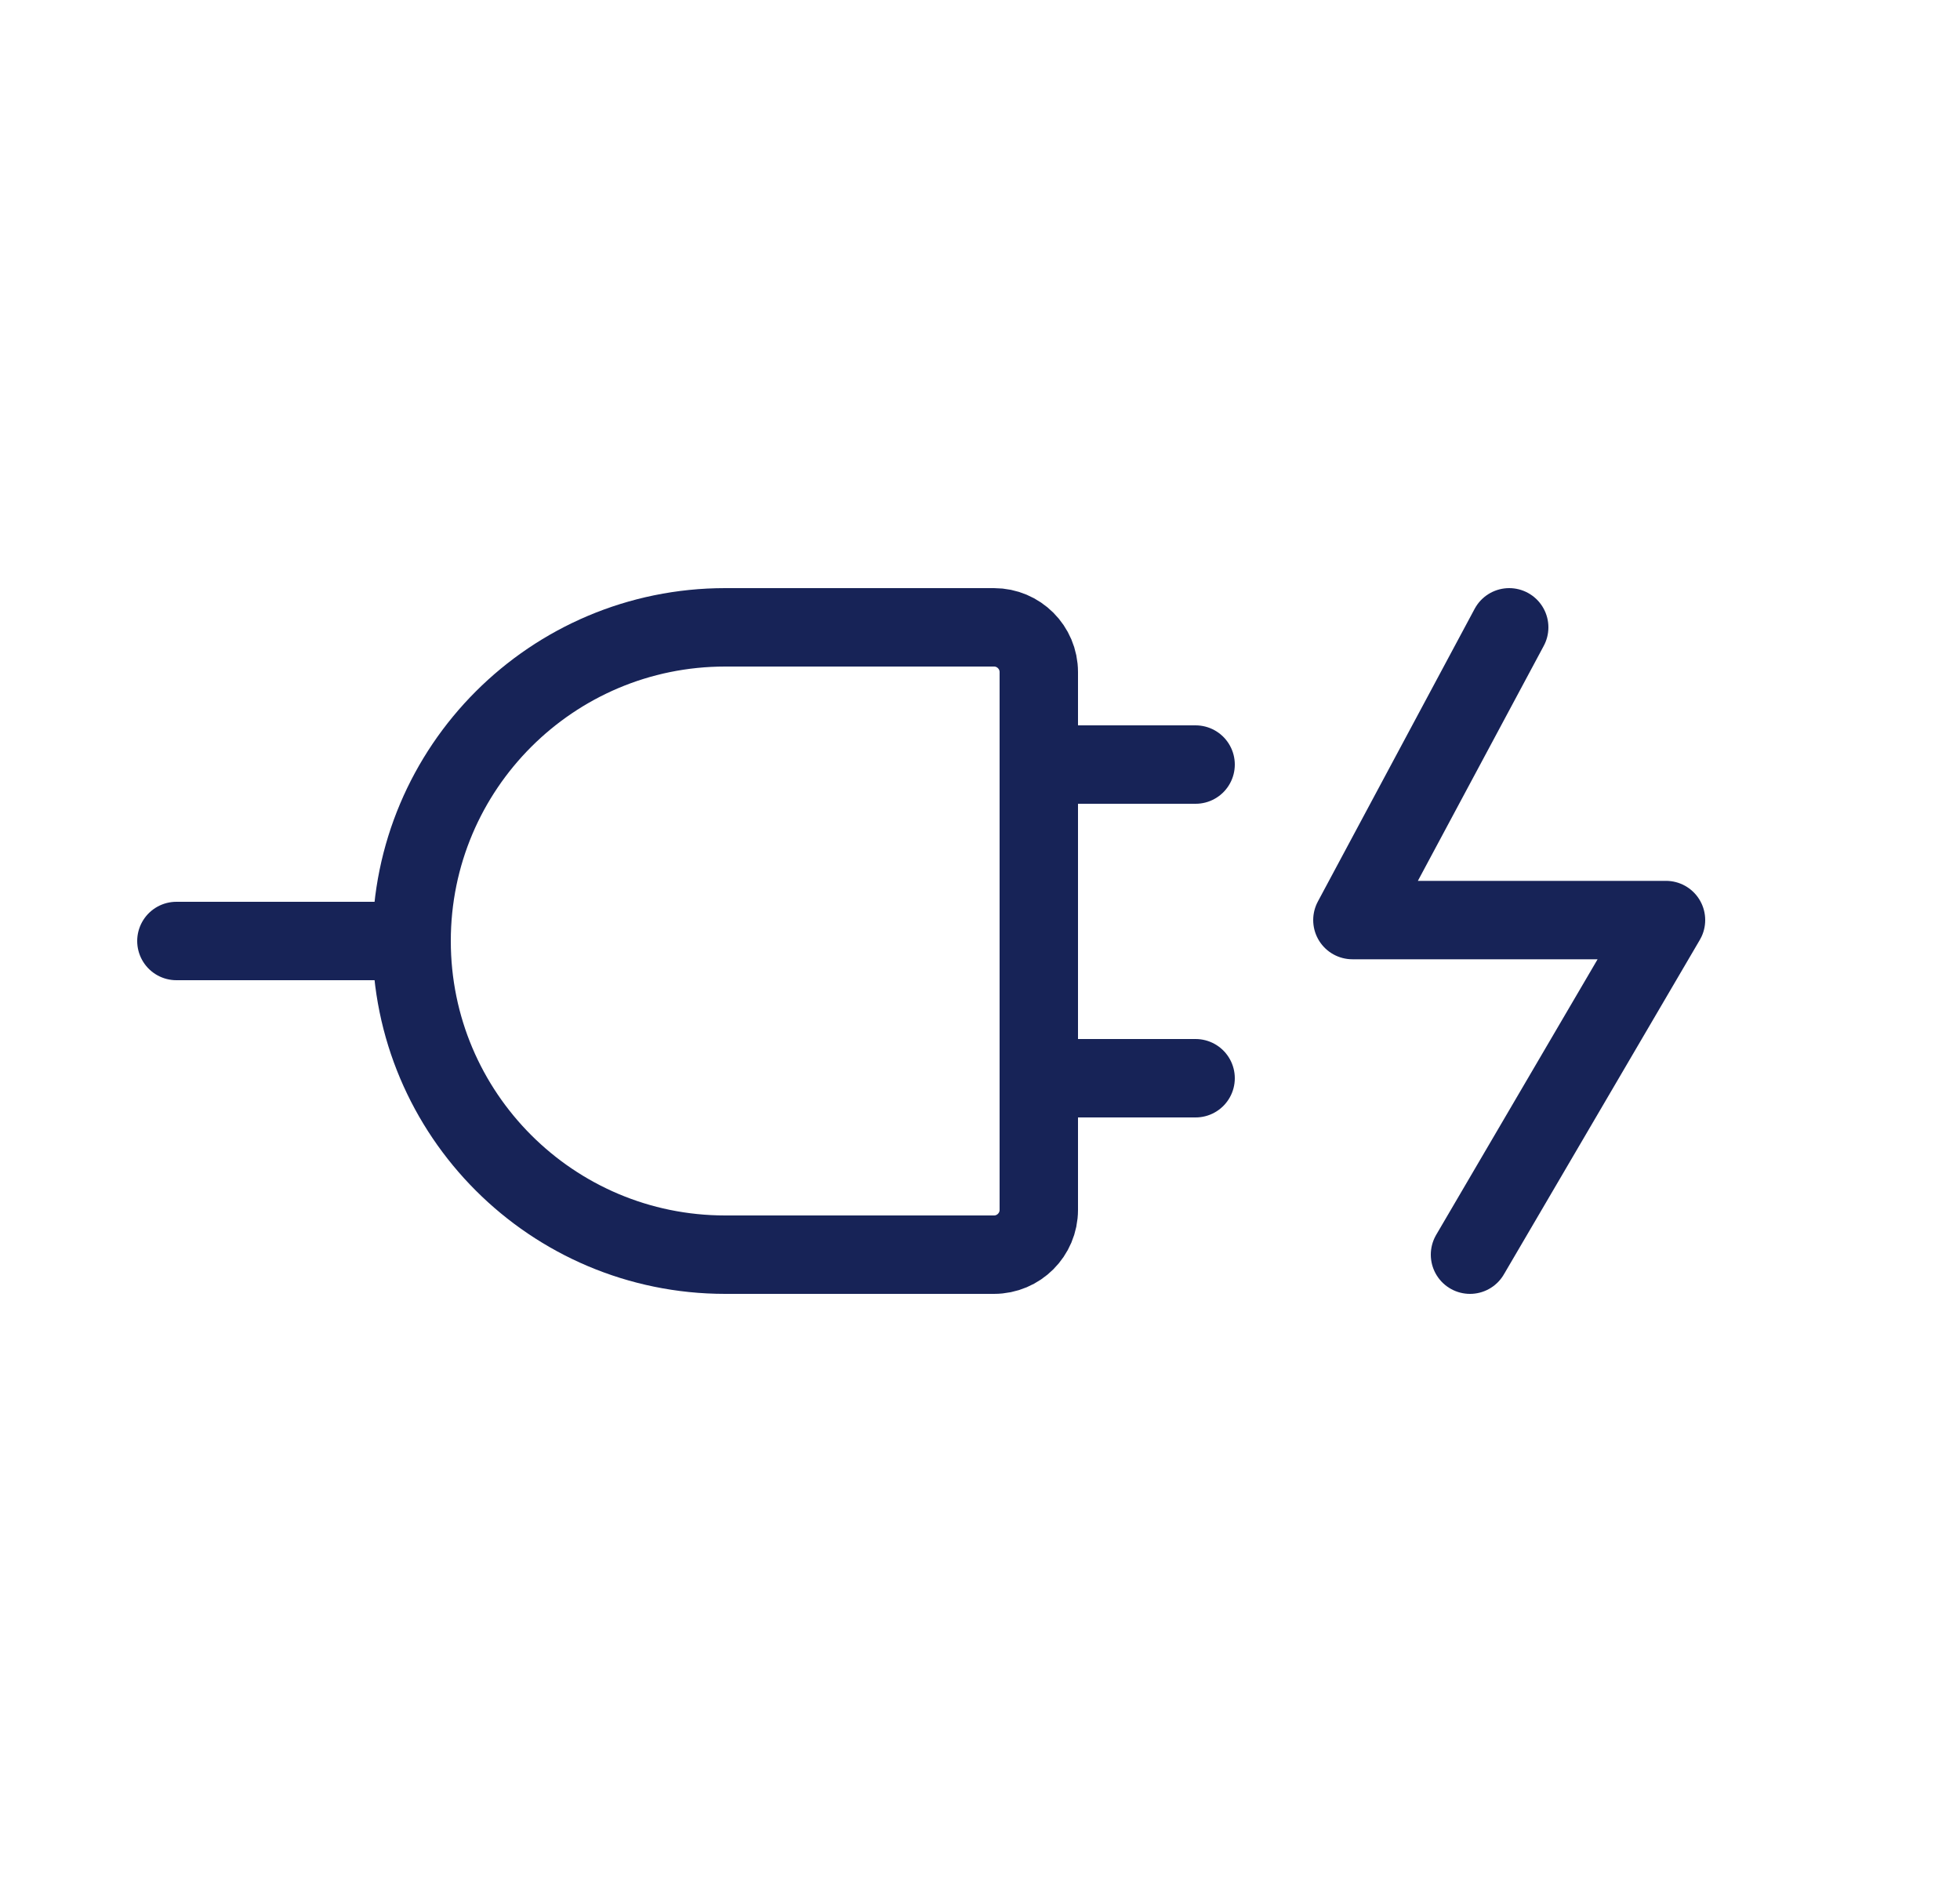 <svg width="25" height="24" viewBox="0 0 25 24" fill="none" xmlns="http://www.w3.org/2000/svg">
<path d="M13.25 9.75H15.25" stroke="#172357" stroke-linecap="round"/>
<path d="M13.25 13.75H15.25" stroke="#172357" stroke-linecap="round"/>
<path d="M2.25 12H5.25" stroke="#172357" stroke-linecap="round"/>
<path d="M5.25 12C5.25 9.791 7.041 8 9.25 8H12.679C12.994 8 13.25 8.256 13.25 8.571V15.429C13.25 15.744 12.994 16 12.679 16H9.25C7.041 16 5.25 14.209 5.25 12V12Z" stroke="#172357"/>
<path d="M19.25 8L17.25 11.733H21.25L18.75 16" stroke="#172357" stroke-linecap="round" stroke-linejoin="round"/>
</svg>
